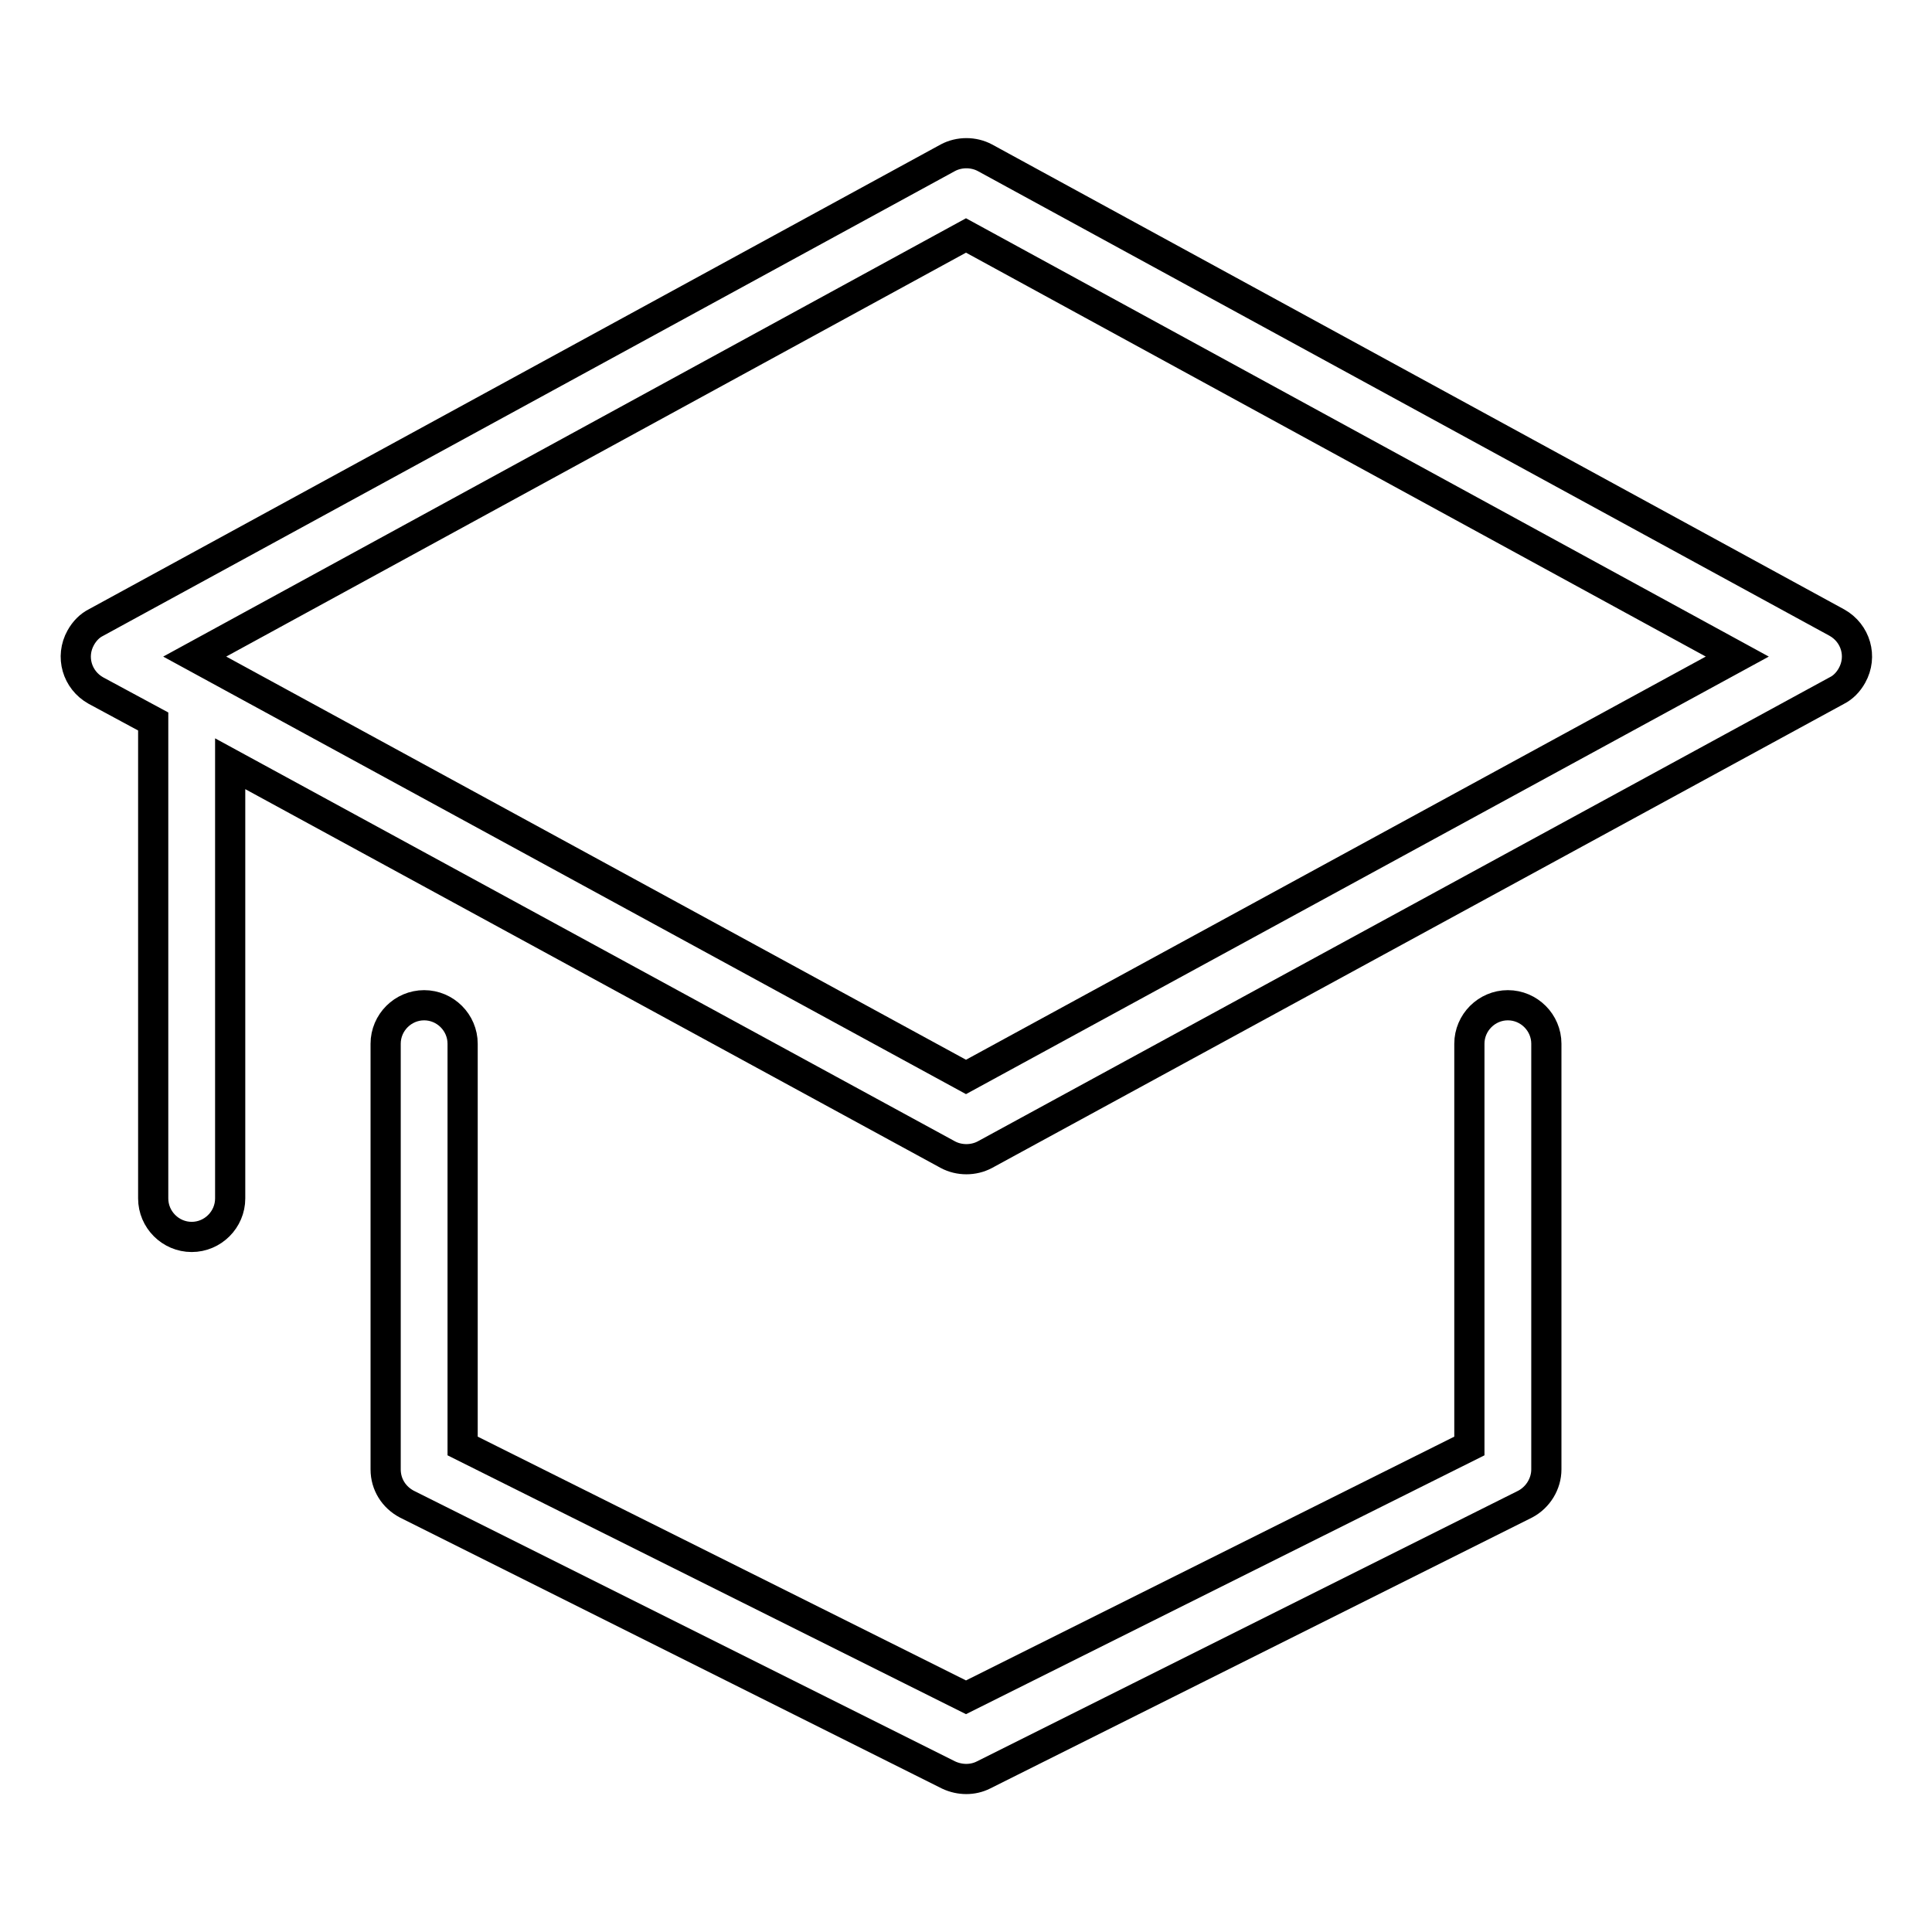 <?xml version="1.0" encoding="utf-8"?>
<!-- Svg Vector Icons : http://www.onlinewebfonts.com/icon -->
<!DOCTYPE svg PUBLIC "-//W3C//DTD SVG 1.1//EN" "http://www.w3.org/Graphics/SVG/1.1/DTD/svg11.dtd">
<svg version="1.1" xmlns="http://www.w3.org/2000/svg" xmlns:xlink="http://www.w3.org/1999/xlink" x="0px" y="0px" viewBox="0 0 256 256" enable-background="new 0 0 256 256" xml:space="preserve">
<g> <path stroke-width="4" fill-opacity="0" stroke="#000000"  d="M30.5,101.2v57.6c0,2.8-2.3,5.1-5.1,5.1c-2.8,0-5.1-2.3-5.1-5.1l0,0V95.6l-7.6-4.1c-2.5-1.4-3.4-4.5-2-7 c0.5-0.9,1.2-1.6,2-2l112.9-61.6c1.5-0.8,3.4-0.8,4.9,0l112.9,61.6c2.5,1.4,3.4,4.5,2,7c-0.5,0.9-1.2,1.6-2,2L130.5,153 c-1.5,0.8-3.4,0.8-4.9,0L30.5,101.2z M194.7,138.3c0-2.8,2.3-5.1,5.1-5.1c2.8,0,5.1,2.3,5.1,5.1c0,0,0,0,0,0v56.4 c0,1.9-1.1,3.7-2.8,4.6l-71.8,35.9c-1.4,0.7-3.1,0.7-4.6,0l-71.8-35.9c-1.7-0.9-2.8-2.6-2.8-4.6v-56.4c0-2.8,2.3-5.1,5.1-5.1 s5.1,2.3,5.1,5.1l0,0v53.3l66.7,33.3l66.7-33.3V138.3z M128,31.2L25.8,87L128,142.7L230.2,87L128,31.2z"/></g>
</svg>